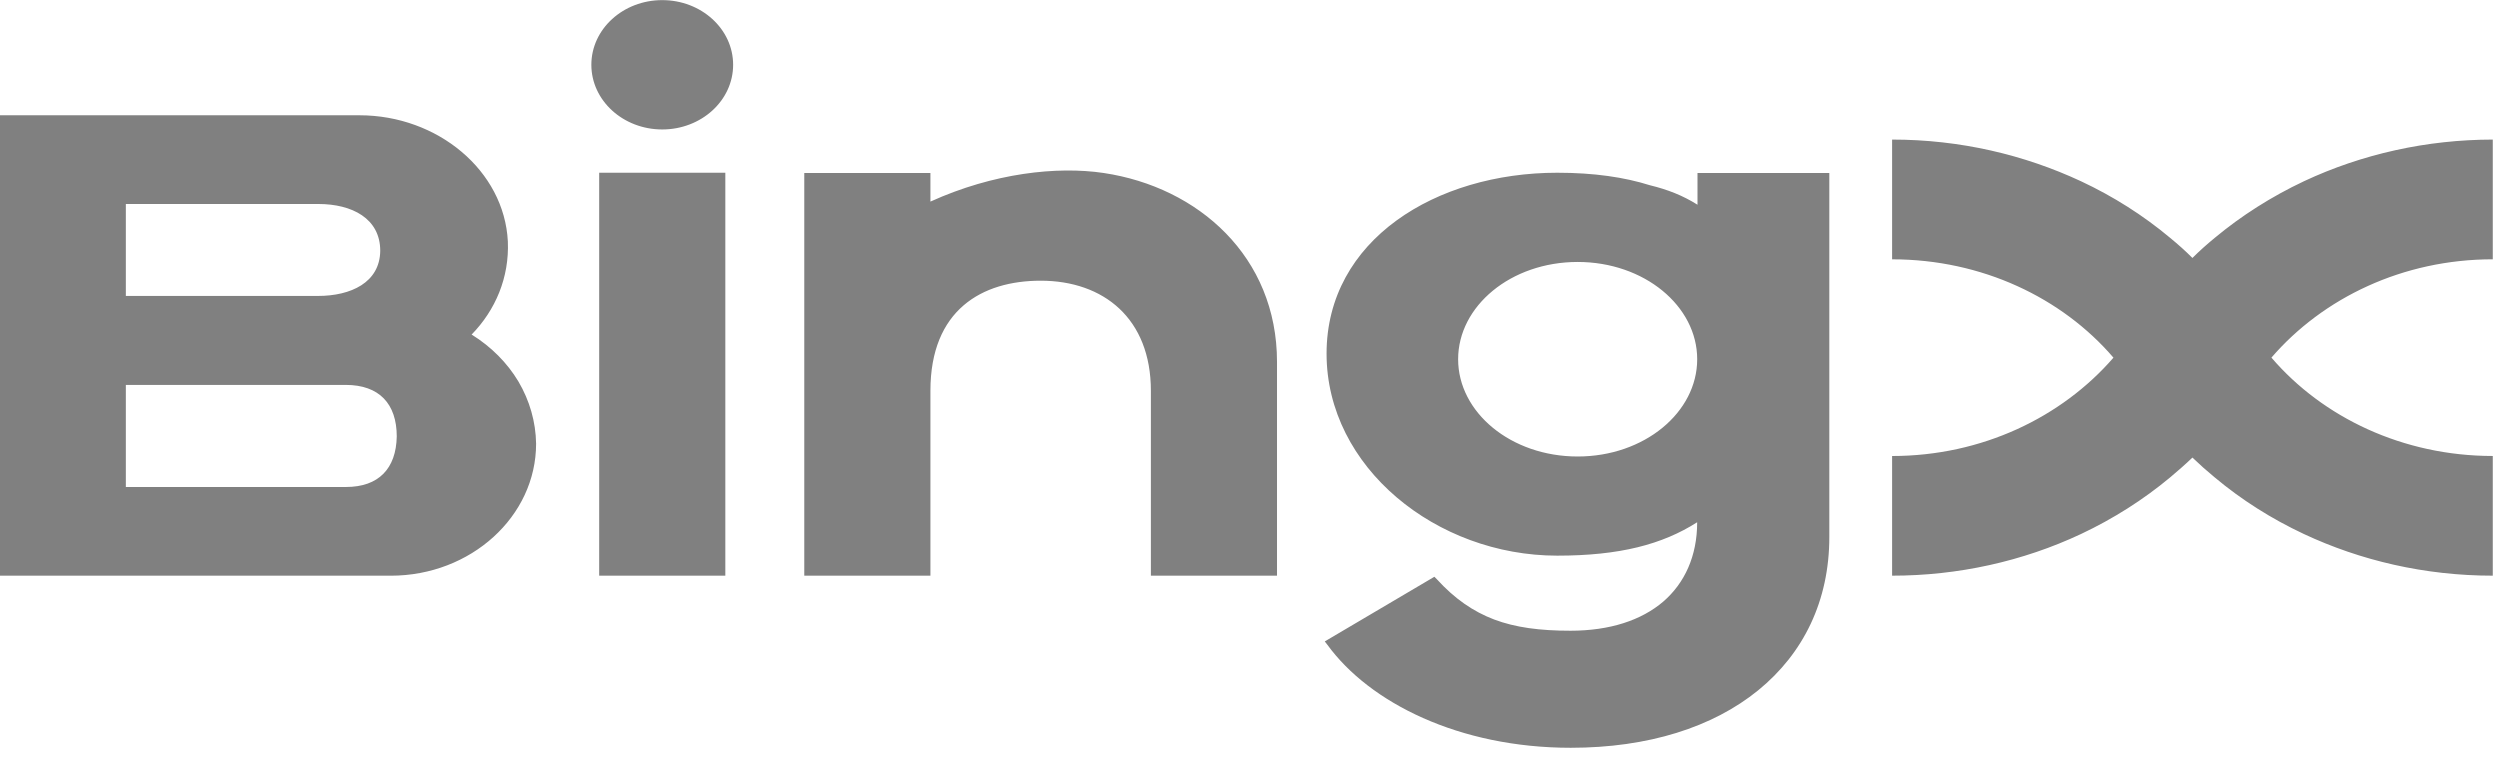 <svg width="107" height="33" viewBox="0 0 107 33" fill="none" xmlns="http://www.w3.org/2000/svg">
<g id="Component 22" clip-path="url(#clip0_609_3471)">
<path id="Vector" fill-rule="evenodd" clip-rule="evenodd" d="M25.31 2.773C25.31 1.24 26.673 0.005 28.344 0.005C30.015 0.005 31.378 1.24 31.378 2.773C31.378 4.305 30.015 5.541 28.344 5.541C26.673 5.541 25.31 4.305 25.31 2.773ZM21.736 10.333C21.801 11.877 21.209 13.271 20.181 14.324H20.194C21.026 14.842 21.709 15.528 22.187 16.326C22.672 17.148 22.931 18.061 22.945 18.99C22.945 22.101 20.156 24.64 16.724 24.64H0V4.934H15.386C18.729 4.934 21.582 7.302 21.736 10.333ZM13.626 8.731H5.386V12.666H13.613C15.014 12.666 16.26 12.094 16.274 10.733C16.274 9.349 15.065 8.731 13.626 8.731ZM5.386 20.843H14.808C16.209 20.843 16.955 20.054 16.981 18.681C16.981 17.286 16.234 16.474 14.796 16.474H5.386V20.843ZM70.622 7.93C71.38 8.113 72.035 8.375 72.639 8.754L72.653 8.765V7.403H78.295V22.981C78.295 25.715 77.19 27.967 75.249 29.546C73.308 31.125 70.544 32.005 67.228 32.005C62.447 32.005 58.615 30.072 56.816 27.602L56.7 27.453L61.392 24.685L61.495 24.789C62.267 25.634 63.051 26.172 63.95 26.515C64.863 26.858 65.904 26.995 67.215 26.995C68.899 26.995 70.249 26.55 71.187 25.749C72.1 24.96 72.639 23.805 72.639 22.352C71.149 23.302 69.323 23.782 66.649 23.782C61.482 23.782 56.777 20.007 56.777 15.135C56.777 10.263 61.469 7.393 66.65 7.393C68.231 7.393 69.529 7.586 70.622 7.93ZM62.408 15.375C62.408 17.651 64.67 19.538 67.524 19.538C70.377 19.538 72.64 17.651 72.64 15.375C72.64 13.099 70.377 11.212 67.524 11.212C64.67 11.212 62.408 13.099 62.408 15.375ZM31.044 7.393H25.645V24.639H31.044V7.393ZM47.239 7.404C45.247 7.107 42.521 7.404 39.822 8.628V7.404H34.423V24.639H39.822V16.726C39.822 13.26 42.034 12.014 44.54 12.014C47.239 12.014 49.258 13.638 49.258 16.726V24.639H54.656V15.491C54.656 10.984 51.288 8.01 47.239 7.404ZM106.691 5.974V11.098C102.848 11.098 99.428 12.745 97.217 15.306C99.416 17.869 102.848 19.516 106.691 19.516V24.639C103.773 24.639 101.022 23.987 98.605 22.855C97.216 22.204 95.931 21.389 94.788 20.431C94.458 20.16 94.141 19.878 93.836 19.584C93.528 19.882 93.207 20.156 92.885 20.43C91.739 21.385 90.455 22.201 89.068 22.855C86.576 24.027 83.8 24.639 80.982 24.639V19.517C84.826 19.517 88.245 17.858 90.456 15.308C88.258 12.746 84.826 11.099 80.982 11.099V5.974C83.901 5.974 86.638 6.626 89.068 7.758C90.458 8.409 91.742 9.225 92.885 10.183C93.219 10.458 93.541 10.743 93.836 11.041C94.132 10.744 94.454 10.458 94.788 10.183C95.935 9.229 97.218 8.414 98.605 7.759C101.098 6.589 103.873 5.976 106.691 5.974Z" fill="#808080"/>
</g>
<defs>
<clipPath id="clip0_609_3471">
<rect width="107" height="32" fill="white" transform="translate(0 0.005)"/>
</clipPath>
</defs>
</svg>
